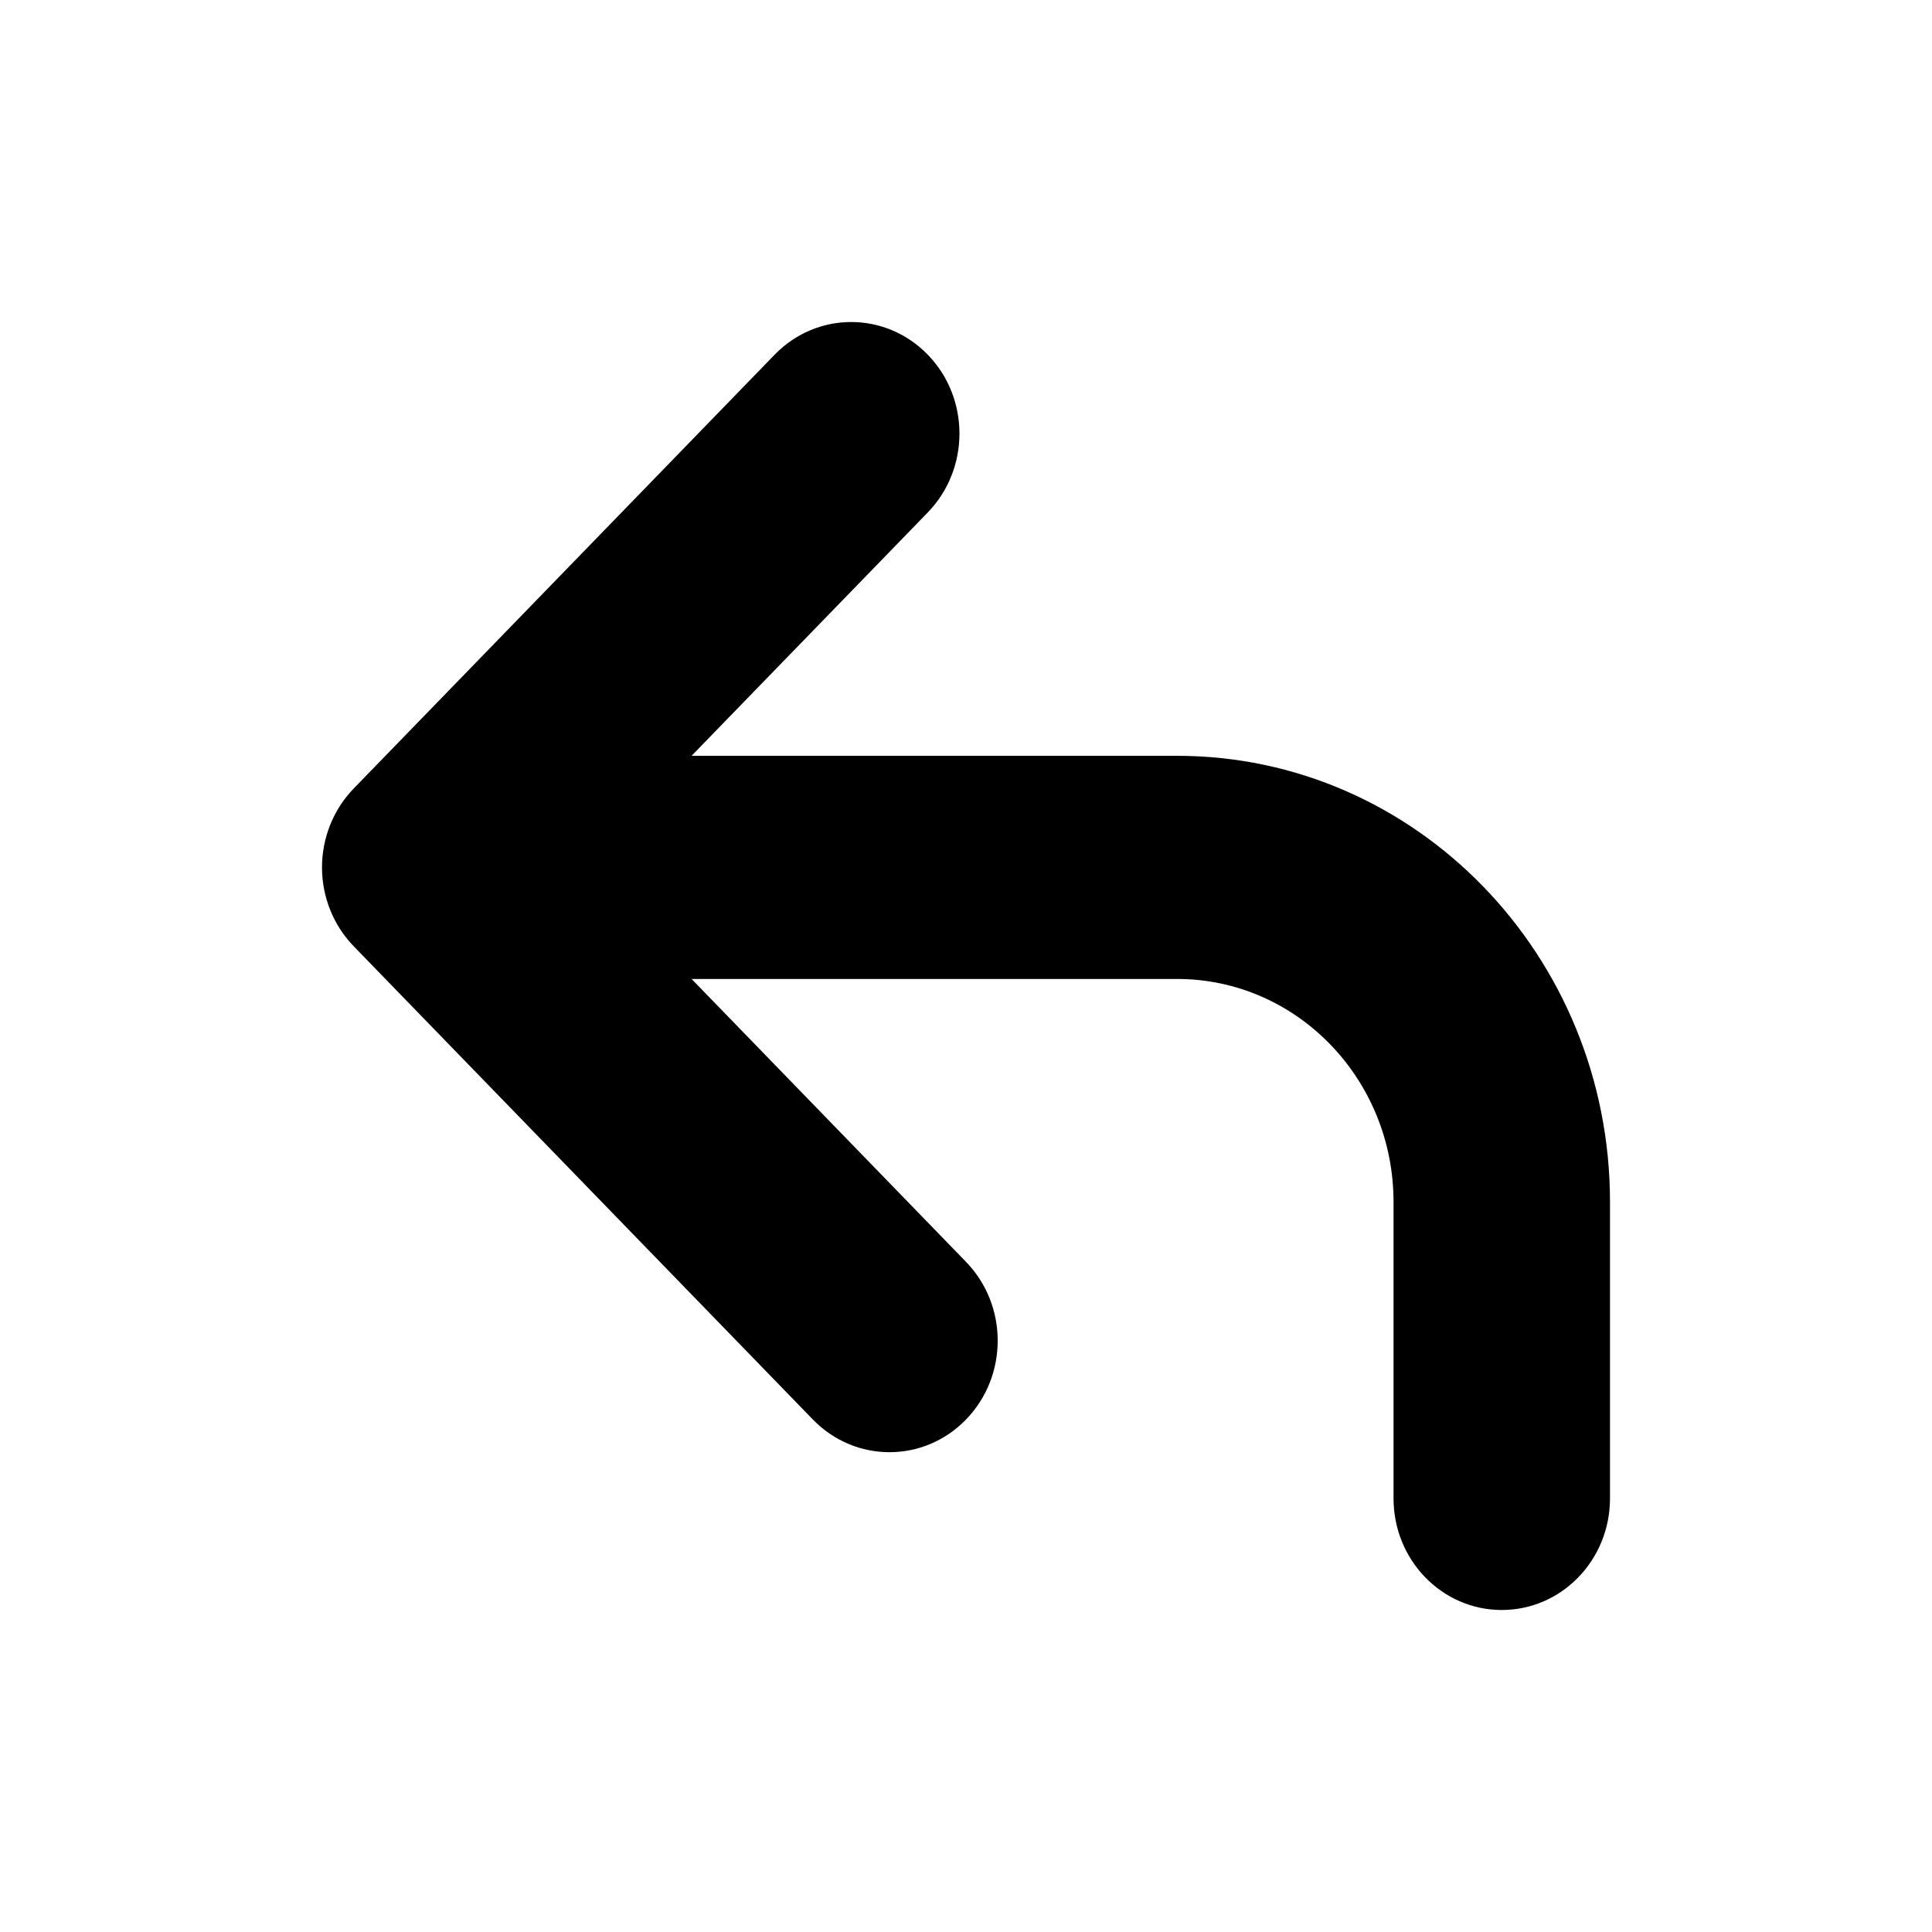 <svg width="24" height="24" viewBox="0 0 24 24" fill="none" xmlns="http://www.w3.org/2000/svg">
<path fill-rule="evenodd" clip-rule="evenodd" d="M18.655 20C17.913 20 17.311 19.38 17.311 18.614L17.311 14.932C17.311 13.402 16.107 12.161 14.622 12.161L8.591 12.161L12 15.675C12.525 16.216 12.525 17.093 12 17.634C11.475 18.175 10.624 18.175 10.098 17.634L4.394 11.755C4.142 11.495 4 11.143 4 10.775C4 10.408 4.142 10.055 4.394 9.795L9.623 4.406C10.148 3.865 10.999 3.865 11.525 4.406C12.05 4.947 12.05 5.824 11.525 6.366L8.591 9.389L14.622 9.389C17.592 9.389 20 11.871 20 14.932L20 18.614C20 19.38 19.398 20 18.655 20Z" fill="black"/>
</svg>
